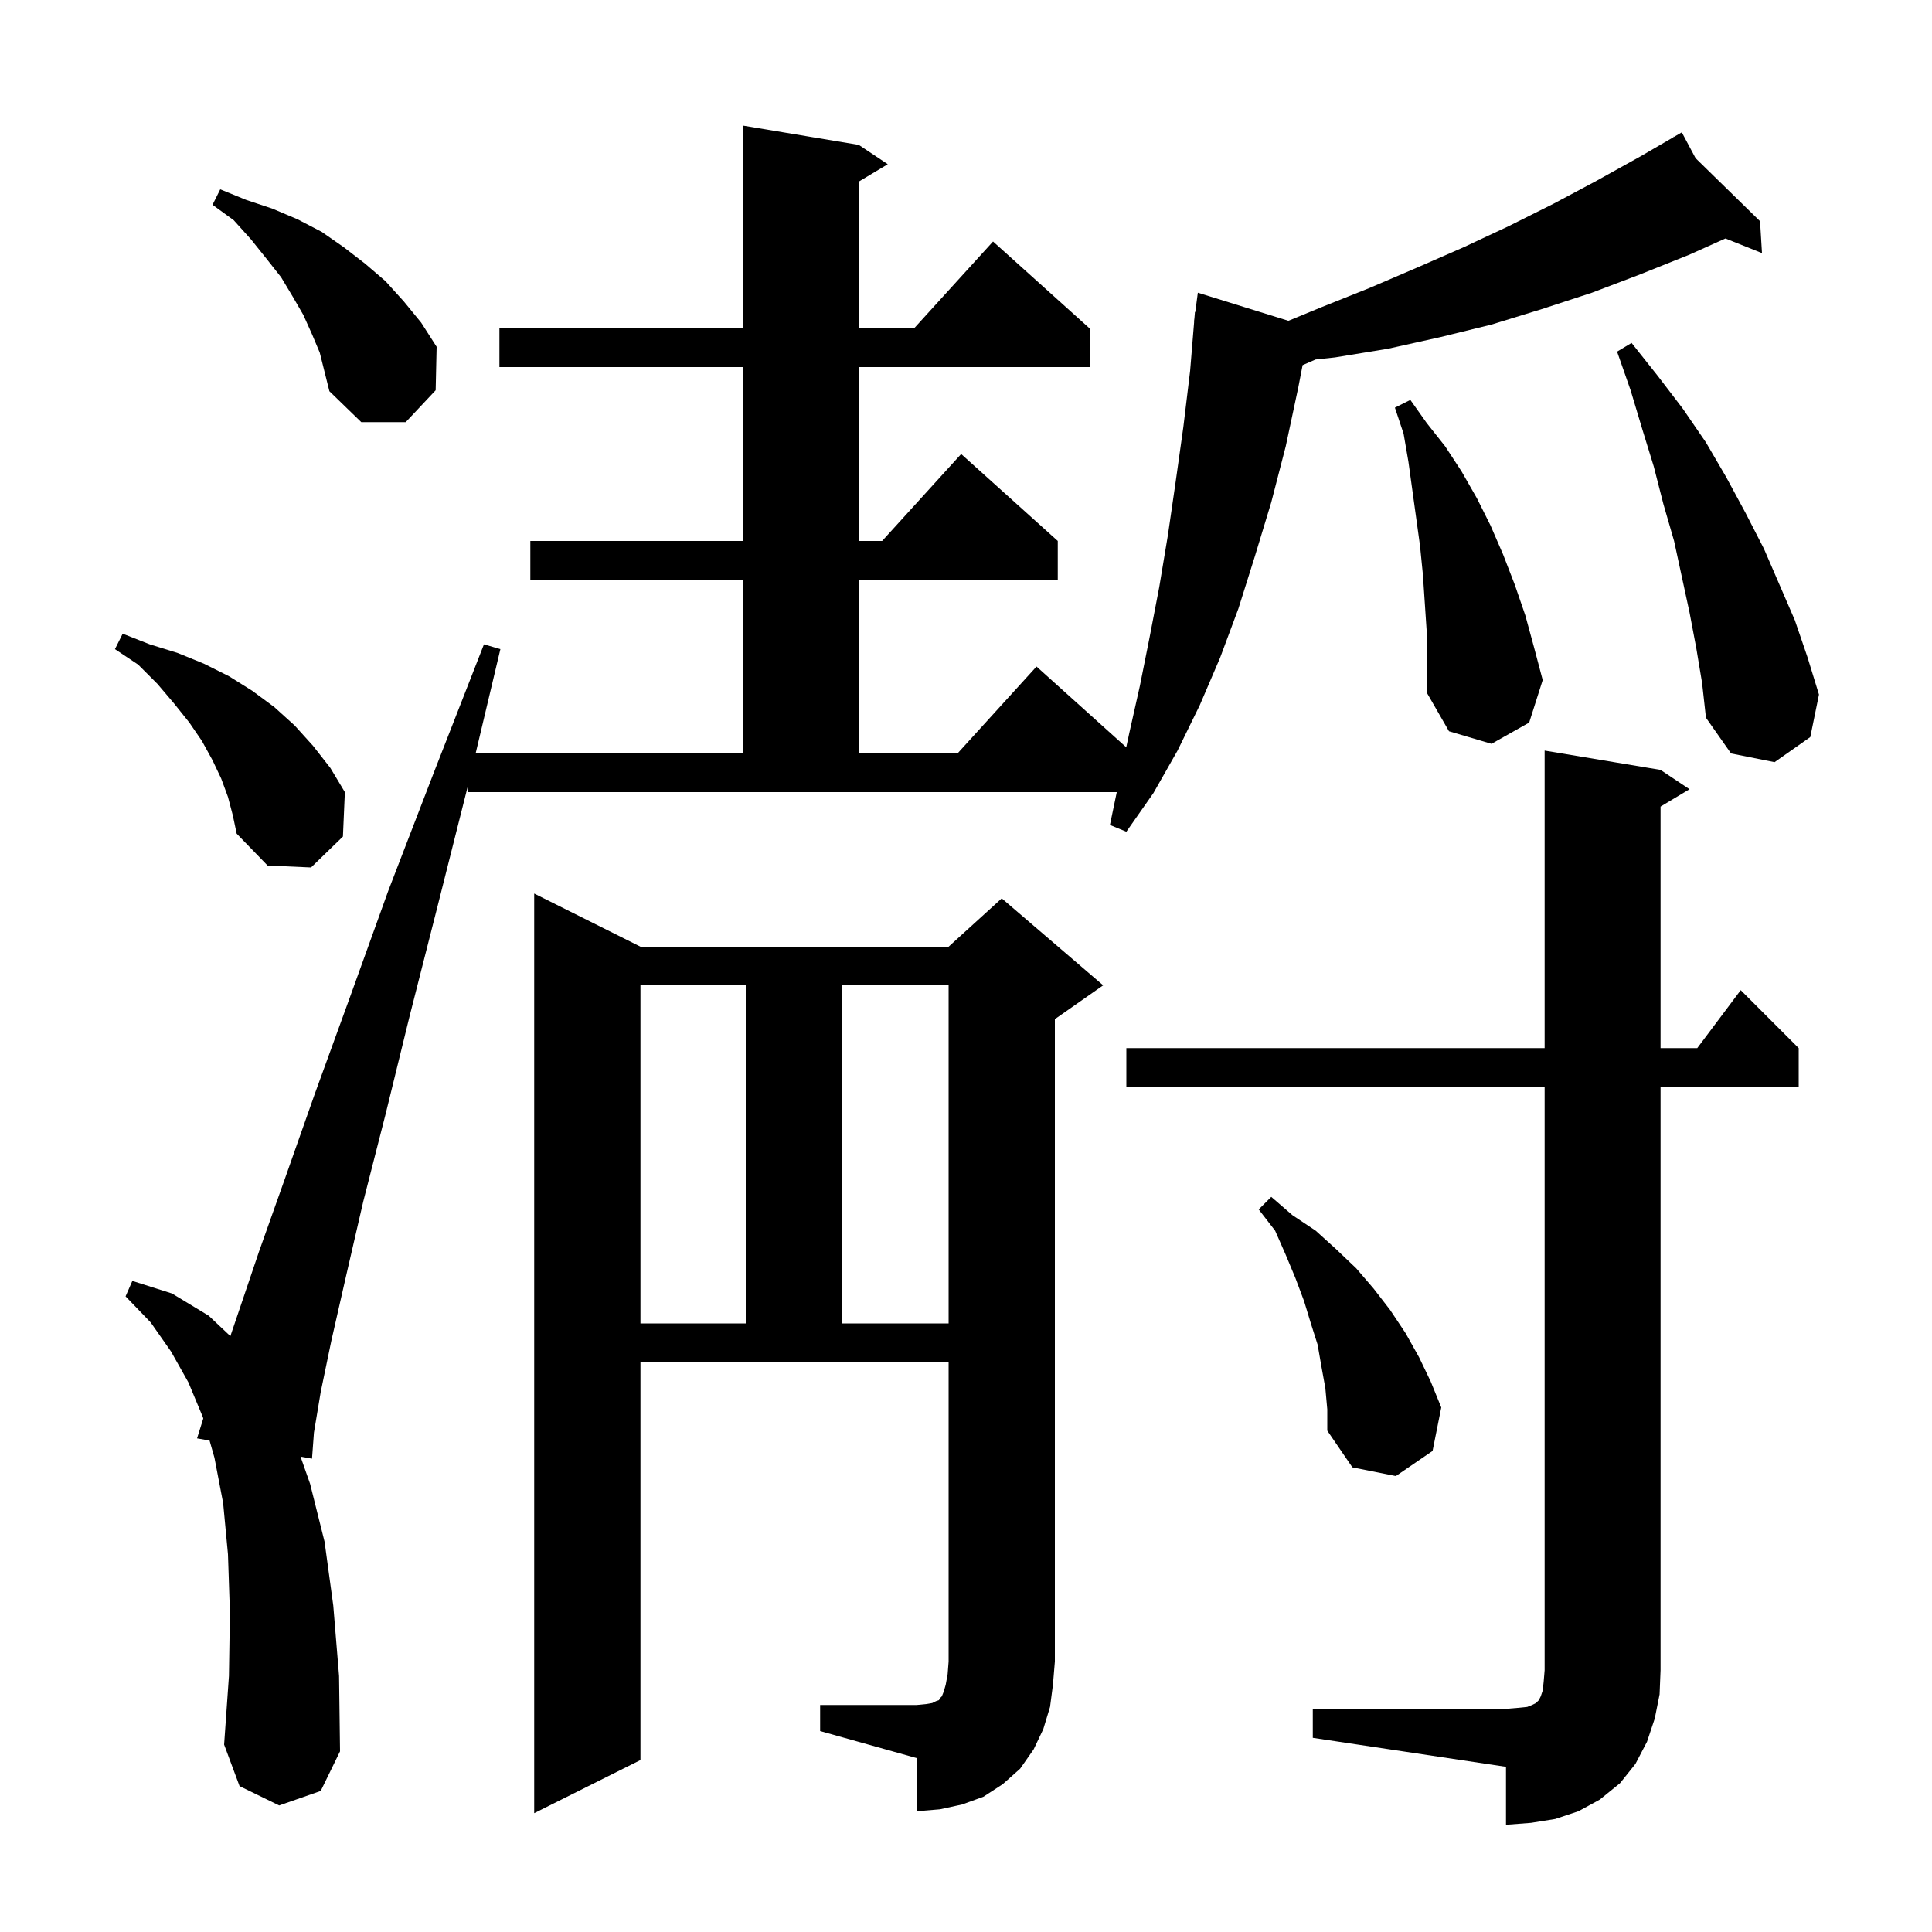<svg xmlns="http://www.w3.org/2000/svg" xmlns:xlink="http://www.w3.org/1999/xlink" version="1.1" baseProfile="full" viewBox="0 0 200 200" width="200" height="200"><g fill="currentColor"><path d="M 135.9 176.9 L 155.9 176.9 L 157.1 176.8 L 158.1 176.7 L 158.6 176.5 L 159.0 176.3 L 159.3 176.0 L 159.5 175.6 L 159.7 175.0 L 159.8 174.1 L 159.9 172.9 L 159.9 112.5 L 116.6 112.5 L 116.6 108.5 L 159.9 108.5 L 159.9 77.7 L 171.9 79.7 L 174.9 81.7 L 171.9 83.5 L 171.9 108.5 L 175.7 108.5 L 180.2 102.5 L 186.2 108.5 L 186.2 112.5 L 171.9 112.5 L 171.9 172.9 L 171.8 175.4 L 171.3 177.9 L 170.5 180.3 L 169.3 182.6 L 167.7 184.6 L 165.6 186.3 L 163.4 187.5 L 161.0 188.3 L 158.5 188.7 L 155.9 188.9 L 155.9 182.9 L 135.9 179.9 Z M 84.9 176.5 L 94.9 176.5 L 95.9 176.4 L 96.5 176.3 L 96.9 176.1 L 97.2 176.0 L 97.3 175.8 L 97.5 175.6 L 97.7 175.1 L 97.9 174.4 L 98.1 173.3 L 98.2 172.0 L 98.2 141.0 L 66.3 141.0 L 66.3 182.2 L 55.3 187.7 L 55.3 92.5 L 66.3 98.0 L 98.2 98.0 L 103.7 93.0 L 114.2 102.0 L 109.2 105.5 L 109.2 172.0 L 109.0 174.4 L 108.7 176.7 L 108.0 179.0 L 107.0 181.1 L 105.6 183.1 L 103.8 184.7 L 101.8 186.0 L 99.6 186.8 L 97.3 187.3 L 94.9 187.5 L 94.9 182.0 L 84.9 179.2 Z M 48.4 81.497 L 45.3 93.8 L 42.4 105.2 L 39.9 115.4 L 37.6 124.4 L 35.8 132.2 L 34.3 138.8 L 33.2 144.1 L 32.5 148.3 L 32.3 151.0 L 31.111 150.79 L 32.1 153.6 L 33.6 159.6 L 34.5 166.2 L 35.1 173.5 L 35.2 181.3 L 33.2 185.4 L 28.9 186.9 L 24.8 184.9 L 23.2 180.6 L 23.7 173.5 L 23.8 166.9 L 23.6 160.9 L 23.1 155.6 L 22.2 150.9 L 21.694 149.128 L 20.4 148.9 L 21.042 146.846 L 21.0 146.7 L 19.5 143.1 L 17.7 139.9 L 15.6 136.9 L 13.0 134.2 L 13.7 132.6 L 17.8 133.9 L 21.6 136.2 L 23.848 138.315 L 24.6 136.1 L 26.8 129.6 L 29.5 122.0 L 32.6 113.2 L 36.2 103.3 L 40.2 92.2 L 44.9 80.0 L 50.1 66.7 L 51.8 67.2 L 49.236 78.0 L 76.9 78.0 L 76.9 60.0 L 54.9 60.0 L 54.9 56.0 L 76.9 56.0 L 76.9 38.0 L 51.7 38.0 L 51.7 34.0 L 76.9 34.0 L 76.9 13.0 L 88.9 15.0 L 91.9 17.0 L 88.9 18.8 L 88.9 34.0 L 94.618 34.0 L 102.8 25.0 L 112.8 34.0 L 112.8 38.0 L 88.9 38.0 L 88.9 56.0 L 91.318 56.0 L 99.5 47.0 L 109.5 56.0 L 109.5 60.0 L 88.9 60.0 L 88.9 78.0 L 99.118 78.0 L 107.3 69.0 L 116.589 77.36 L 116.9 75.9 L 118.0 71.0 L 119.0 66.0 L 120.0 60.8 L 120.9 55.4 L 121.7 49.9 L 122.5 44.2 L 123.2 38.4 L 123.618 33.301 L 123.6 33.3 L 123.647 32.949 L 123.7 32.3 L 123.733 32.304 L 124.0 30.3 L 133.376 33.21 L 136.8 31.8 L 141.8 29.8 L 146.7 27.7 L 151.5 25.6 L 156.2 23.4 L 160.8 21.1 L 165.3 18.7 L 169.8 16.2 L 173.258 14.19 L 173.2 14.1 L 173.279 14.177 L 174.1 13.7 L 175.527 16.375 L 182.2 22.9 L 182.4 26.2 L 178.616 24.687 L 174.8 26.4 L 169.8 28.4 L 164.8 30.3 L 159.6 32.0 L 154.4 33.6 L 149.1 34.9 L 143.7 36.1 L 138.2 37.0 L 136.191 37.215 L 134.845 37.799 L 134.4 40.1 L 133.1 46.2 L 131.6 52.0 L 129.9 57.6 L 128.2 63.0 L 126.3 68.1 L 124.2 73.0 L 121.9 77.7 L 119.4 82.1 L 116.6 86.1 L 114.9 85.4 L 115.608 82.0 L 48.4 82.0 Z M 137.2 143.7 L 136.8 141.5 L 136.4 139.2 L 135.7 137.0 L 135.0 134.7 L 134.1 132.3 L 133.1 129.9 L 132.0 127.4 L 130.3 125.2 L 131.6 123.9 L 133.8 125.8 L 136.2 127.4 L 138.3 129.3 L 140.4 131.3 L 142.2 133.4 L 143.9 135.6 L 145.5 138.0 L 146.9 140.5 L 148.1 143.0 L 149.2 145.7 L 148.3 150.2 L 144.5 152.8 L 140.0 151.9 L 137.4 148.1 L 137.4 145.9 Z M 66.3 102.0 L 66.3 137.0 L 77.2 137.0 L 77.2 102.0 Z M 87.2 102.0 L 87.2 137.0 L 98.2 137.0 L 98.2 102.0 Z M 23.6 82.5 L 22.9 80.6 L 22.0 78.7 L 20.9 76.7 L 19.6 74.8 L 18.0 72.8 L 16.3 70.8 L 14.3 68.8 L 11.9 67.2 L 12.7 65.6 L 15.5 66.7 L 18.4 67.6 L 21.1 68.7 L 23.7 70.0 L 26.1 71.5 L 28.4 73.2 L 30.5 75.1 L 32.4 77.2 L 34.2 79.5 L 35.7 82.0 L 35.5 86.6 L 32.2 89.8 L 27.7 89.6 L 24.5 86.3 L 24.1 84.4 Z M 175.6 67.1 L 174.9 63.4 L 173.3 56.0 L 172.2 52.2 L 171.2 48.3 L 170.0 44.4 L 168.8 40.4 L 167.4 36.4 L 168.9 35.5 L 171.6 38.9 L 174.2 42.3 L 176.6 45.8 L 178.7 49.4 L 180.7 53.1 L 182.6 56.8 L 185.8 64.2 L 187.1 68.0 L 188.3 71.9 L 187.4 76.3 L 183.7 78.9 L 179.2 78.0 L 176.6 74.3 L 176.2 70.7 Z M 147.3 59.5 L 147.0 56.5 L 145.8 47.8 L 145.3 44.9 L 144.4 42.2 L 146.0 41.4 L 147.7 43.8 L 149.6 46.2 L 151.3 48.8 L 152.9 51.6 L 154.3 54.4 L 155.6 57.4 L 156.8 60.5 L 157.9 63.7 L 158.8 67.0 L 159.7 70.4 L 158.3 74.8 L 154.4 77.0 L 150.0 75.7 L 147.7 71.7 L 147.7 65.5 Z M 32.3 34.6 L 31.4 32.6 L 30.3 30.7 L 29.1 28.7 L 27.6 26.8 L 26.0 24.8 L 24.2 22.8 L 22.0 21.2 L 22.8 19.6 L 25.5 20.7 L 28.2 21.6 L 30.8 22.7 L 33.3 24.0 L 35.6 25.6 L 37.8 27.3 L 39.9 29.1 L 41.8 31.2 L 43.6 33.4 L 45.2 35.9 L 45.1 40.4 L 42.0 43.7 L 37.4 43.7 L 34.1 40.5 L 33.1 36.5 Z "/></g></svg>